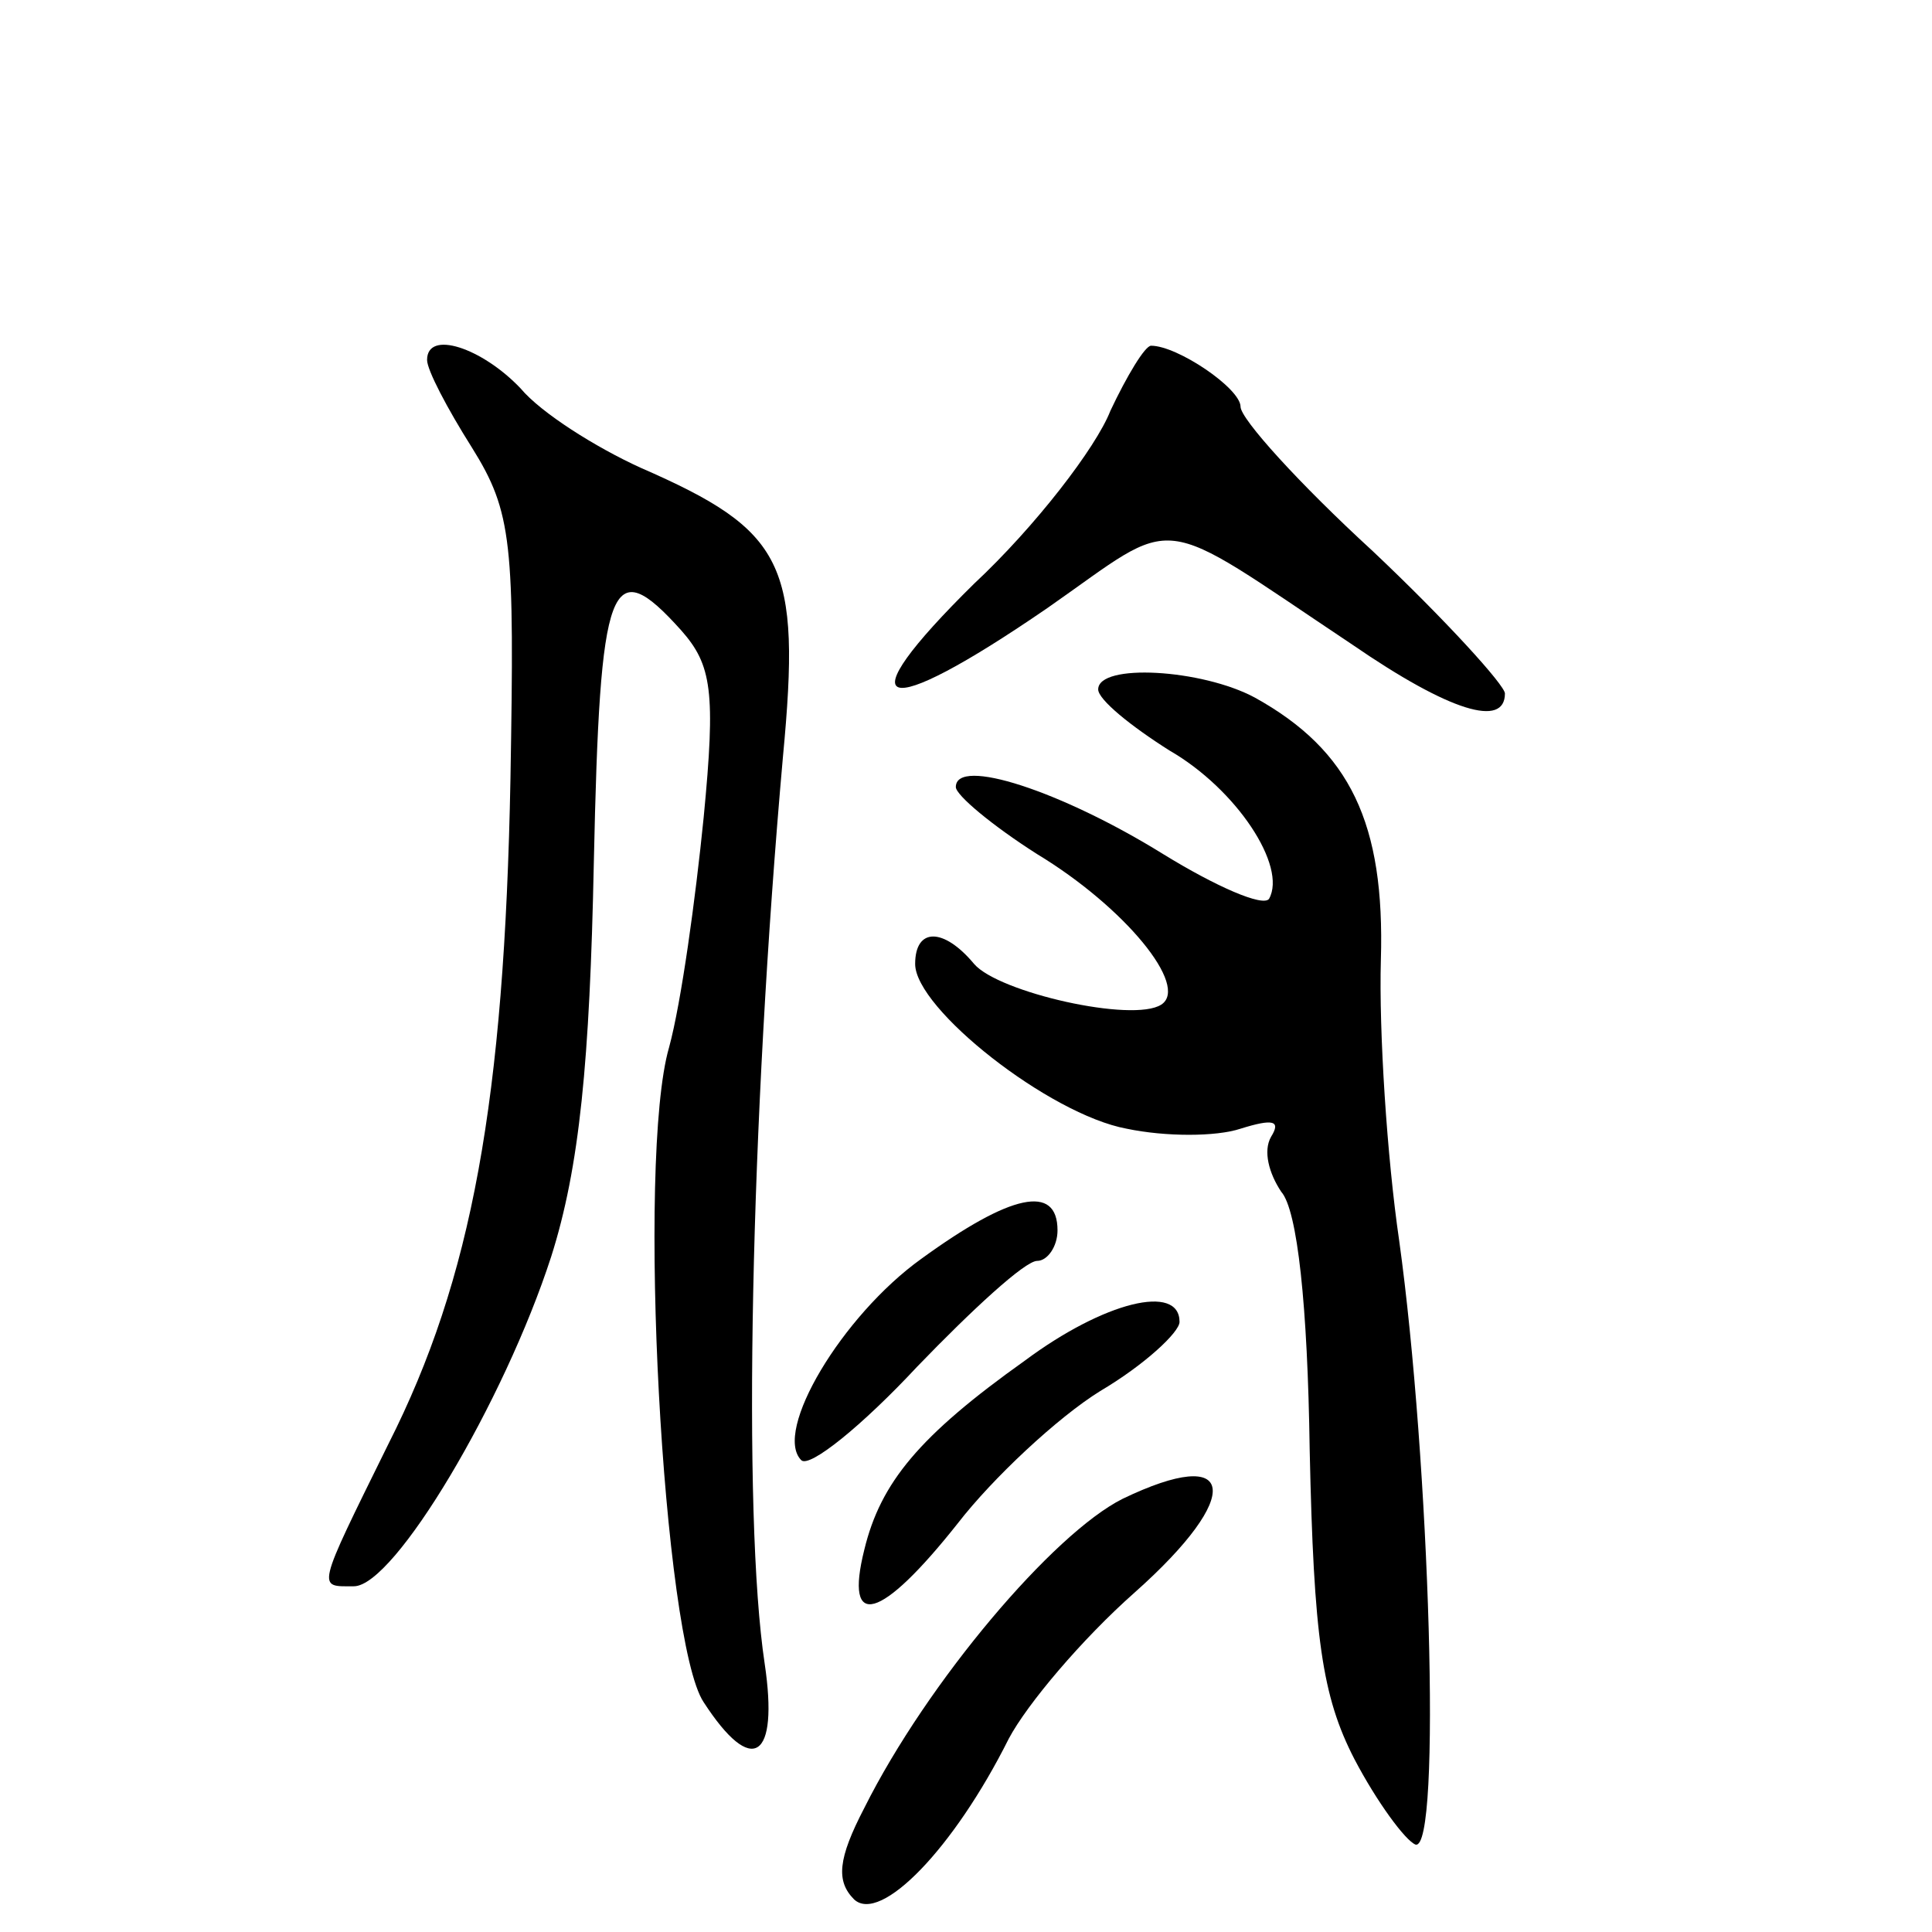 <?xml version="1.0" standalone="no"?>
<!DOCTYPE svg PUBLIC "-//W3C//DTD SVG 20010904//EN"
 "http://www.w3.org/TR/2001/REC-SVG-20010904/DTD/svg10.dtd">
<svg version="1.0" xmlns="http://www.w3.org/2000/svg"
 width="95pt" height="95pt" viewBox="0 0 95 95"
 preserveAspectRatio="xMidYMid meet">
<g transform="translate(0,95) scale(0.1,-0.1)"
fill="#000000" stroke="none">
<path d="M210 773 c0 -5 10 -24 22 -43 20 -32 21 -47 19 -163 -3 -158 -19
-246 -60 -327 -36 -73 -35 -70 -17 -70 20 0 74 91 97 162 14 44 19 96 21 194
3 139 8 153 43 114 15 -17 17 -30 11 -92 -4 -40 -11 -91 -17 -113 -16 -55 -3
-292 17 -322 24 -37 37 -28 30 19 -11 73 -7 266 9 446 9 95 1 111 -70 142 -22
10 -49 27 -59 39 -19 20 -46 29 -46 14z"/>
<path d="M546 748 c-7 -18 -37 -57 -67 -85 -64 -63 -47 -69 36 -12 66 46 51
48 150 -18 48 -33 75 -41 75 -24 0 4 -29 36 -65 70 -36 33 -65 65 -65 71 0 9
-31 30 -44 30 -3 0 -12 -15 -20 -32z"/>
<path d="M540 611 c0 -5 16 -18 35 -30 33 -19 58 -57 49 -73 -3 -4 -26 6 -52
22 -50 31 -102 48 -102 33 0 -4 18 -19 40 -33 43 -26 75 -65 61 -74 -14 -9
-80 6 -92 20 -15 18 -29 18 -29 0 0 -22 66 -74 104 -81 19 -4 44 -4 56 0 16 5
20 4 15 -4 -4 -7 -1 -18 5 -27 8 -9 13 -56 14 -127 2 -92 6 -121 22 -152 11
-21 25 -40 30 -42 13 -4 7 189 -8 297 -6 41 -10 103 -9 138 2 67 -15 103 -62
129 -26 14 -77 17 -77 4z"/>
<path d="M453 331 c-39 -28 -73 -85 -59 -99 4 -4 30 17 57 46 27 28 53 52 59
52 5 0 10 7 10 15 0 23 -23 18 -67 -14z"/>
<path d="M504 281 c-52 -37 -71 -60 -79 -93 -10 -40 8 -35 46 13 17 22 49 52
70 65 22 13 39 29 39 34 0 19 -37 10 -76 -19z"/>
<path d="M552 213 c-34 -17 -96 -90 -127 -152 -13 -25 -14 -36 -5 -45 13 -12
49 25 76 79 9 17 36 49 62 72 54 48 50 73 -6 46z"/>
</g>
</svg>
